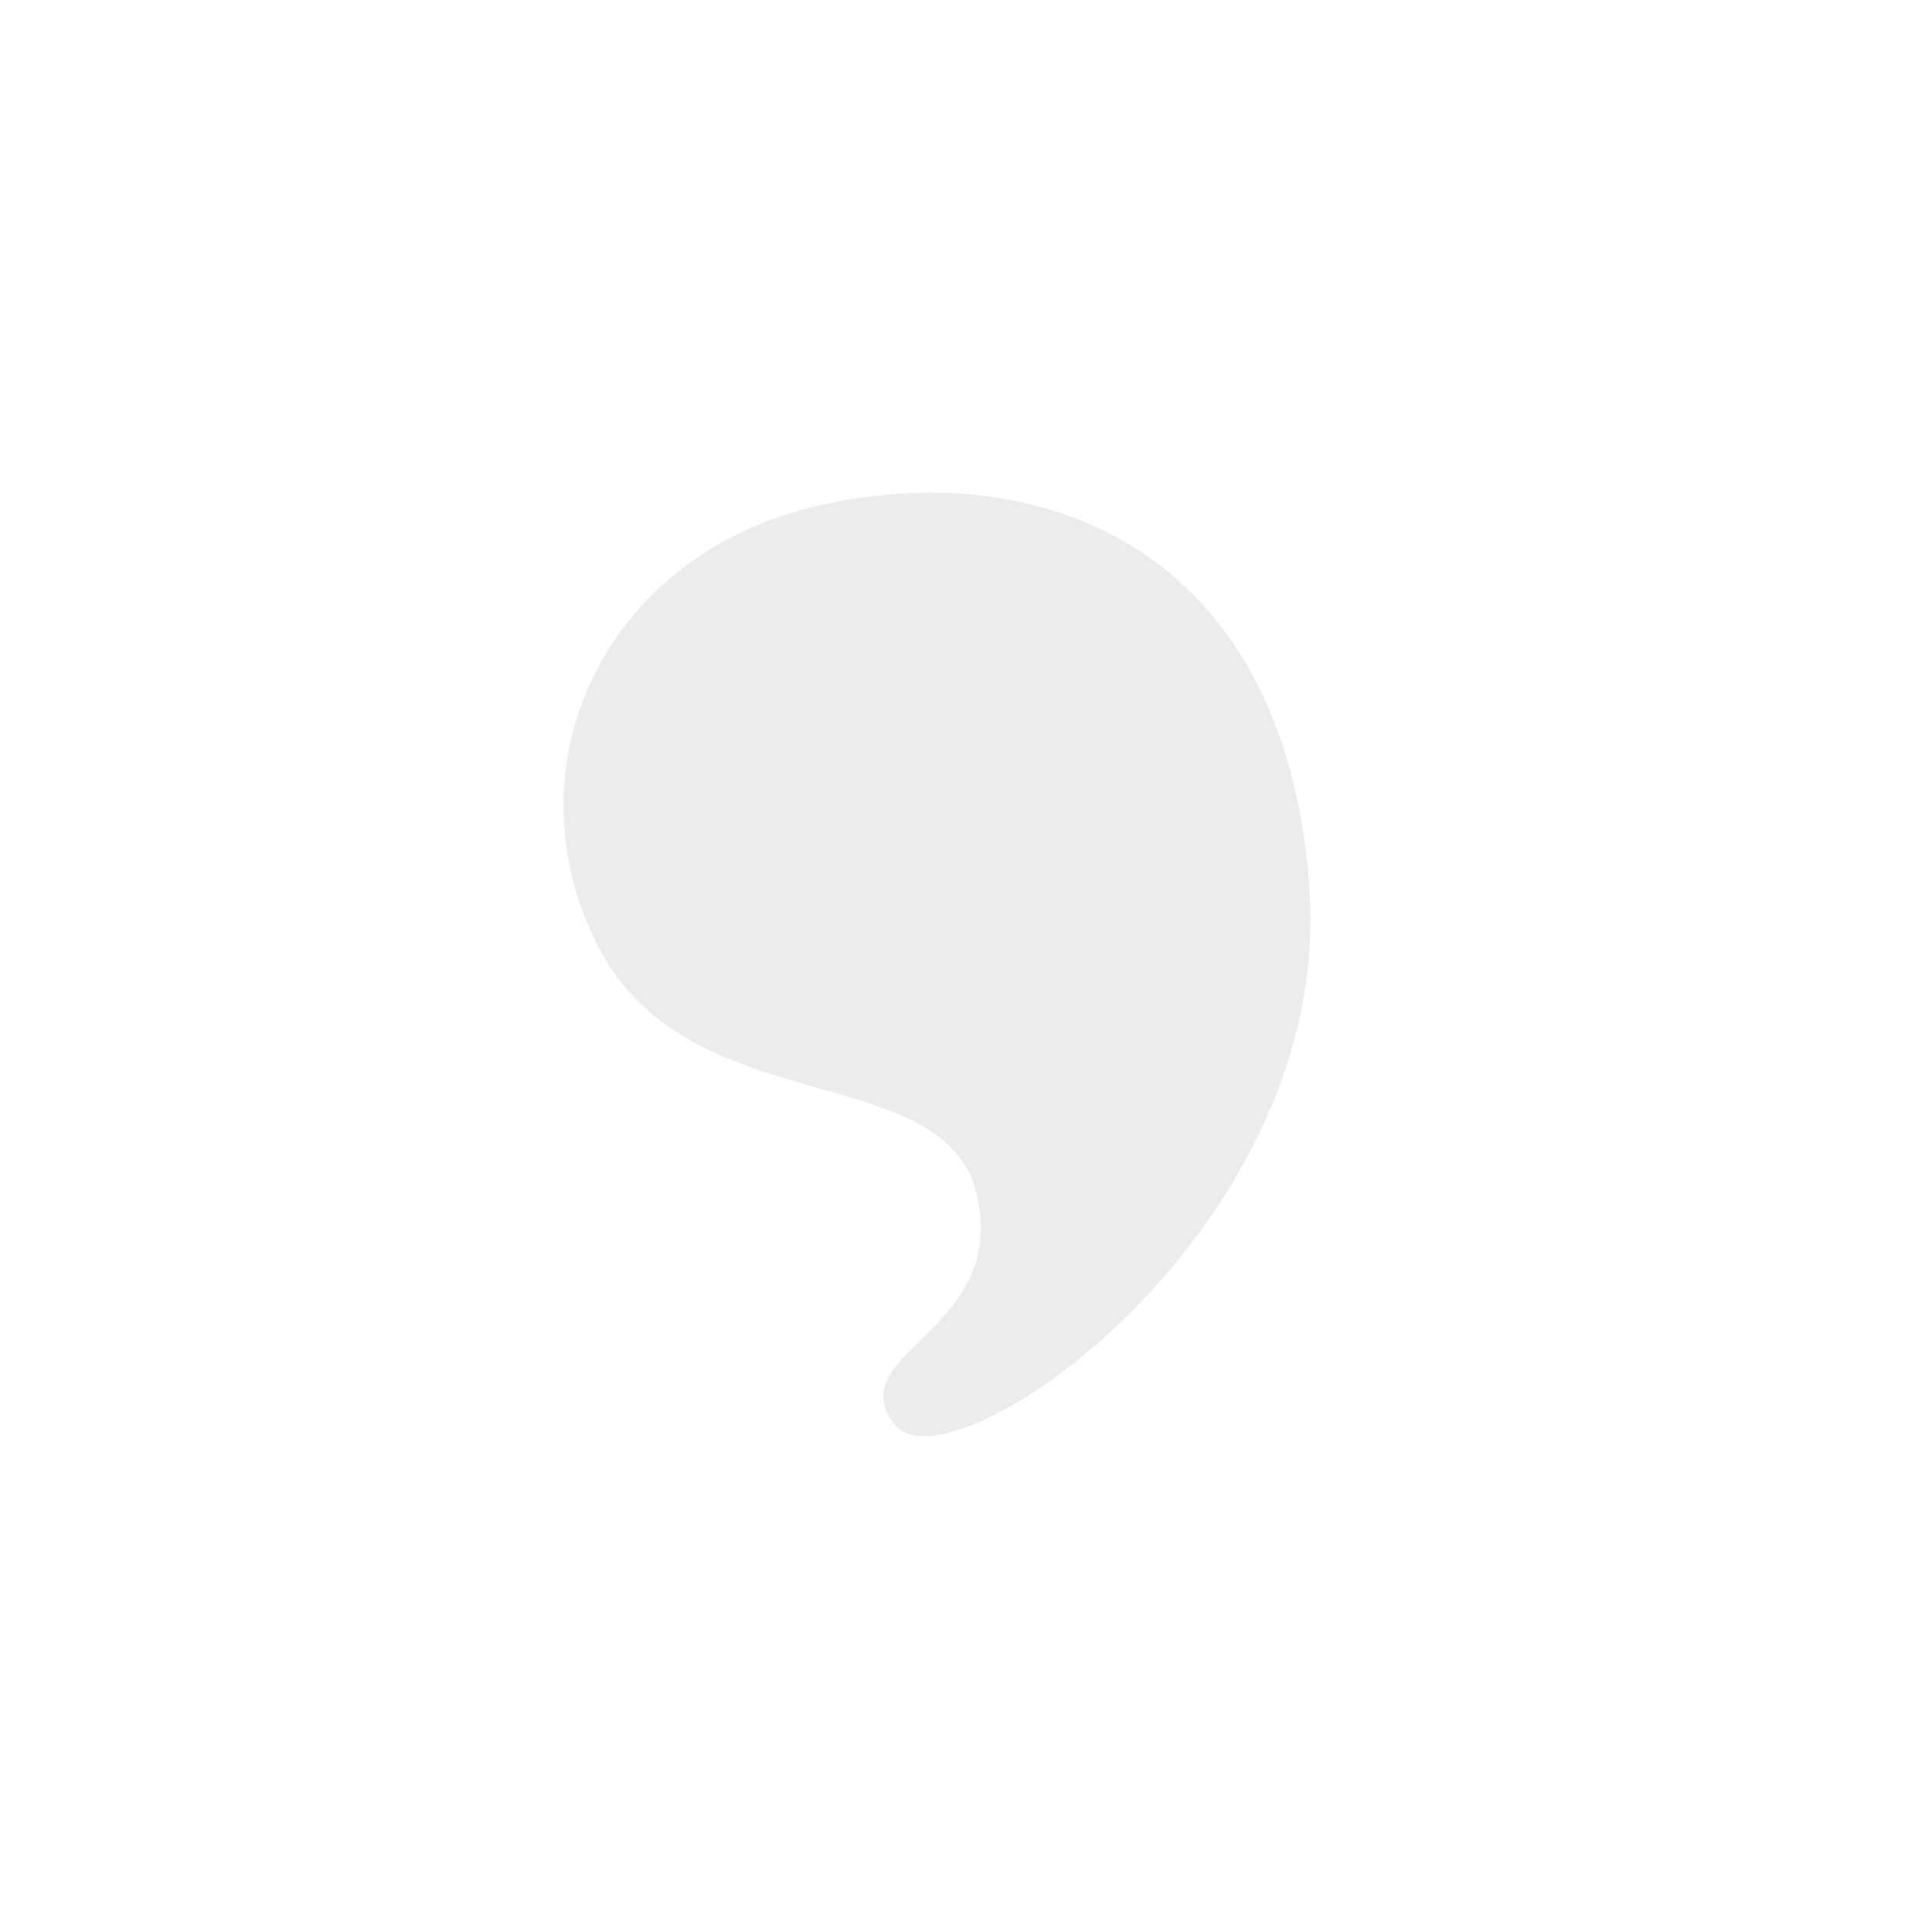 <svg width="600" height="600" viewBox="0 0 600 600" fill="none" xmlns="http://www.w3.org/2000/svg">
<path opacity="0.2" d="M406.605 274.891C414.737 381.863 294.79 464.705 277.748 442.326C269.849 431.954 276.924 425.003 285.788 416.293C296.05 406.211 308.709 393.772 303.322 370.942C298.508 350.542 277.839 344.664 254.495 338.025C229.146 330.815 200.641 322.709 185.851 294.136C157.44 239.25 186.475 172.86 253.587 157.163C320.699 141.467 398.473 167.919 406.605 274.891Z" fill="#A3A3A3"/>
</svg>
